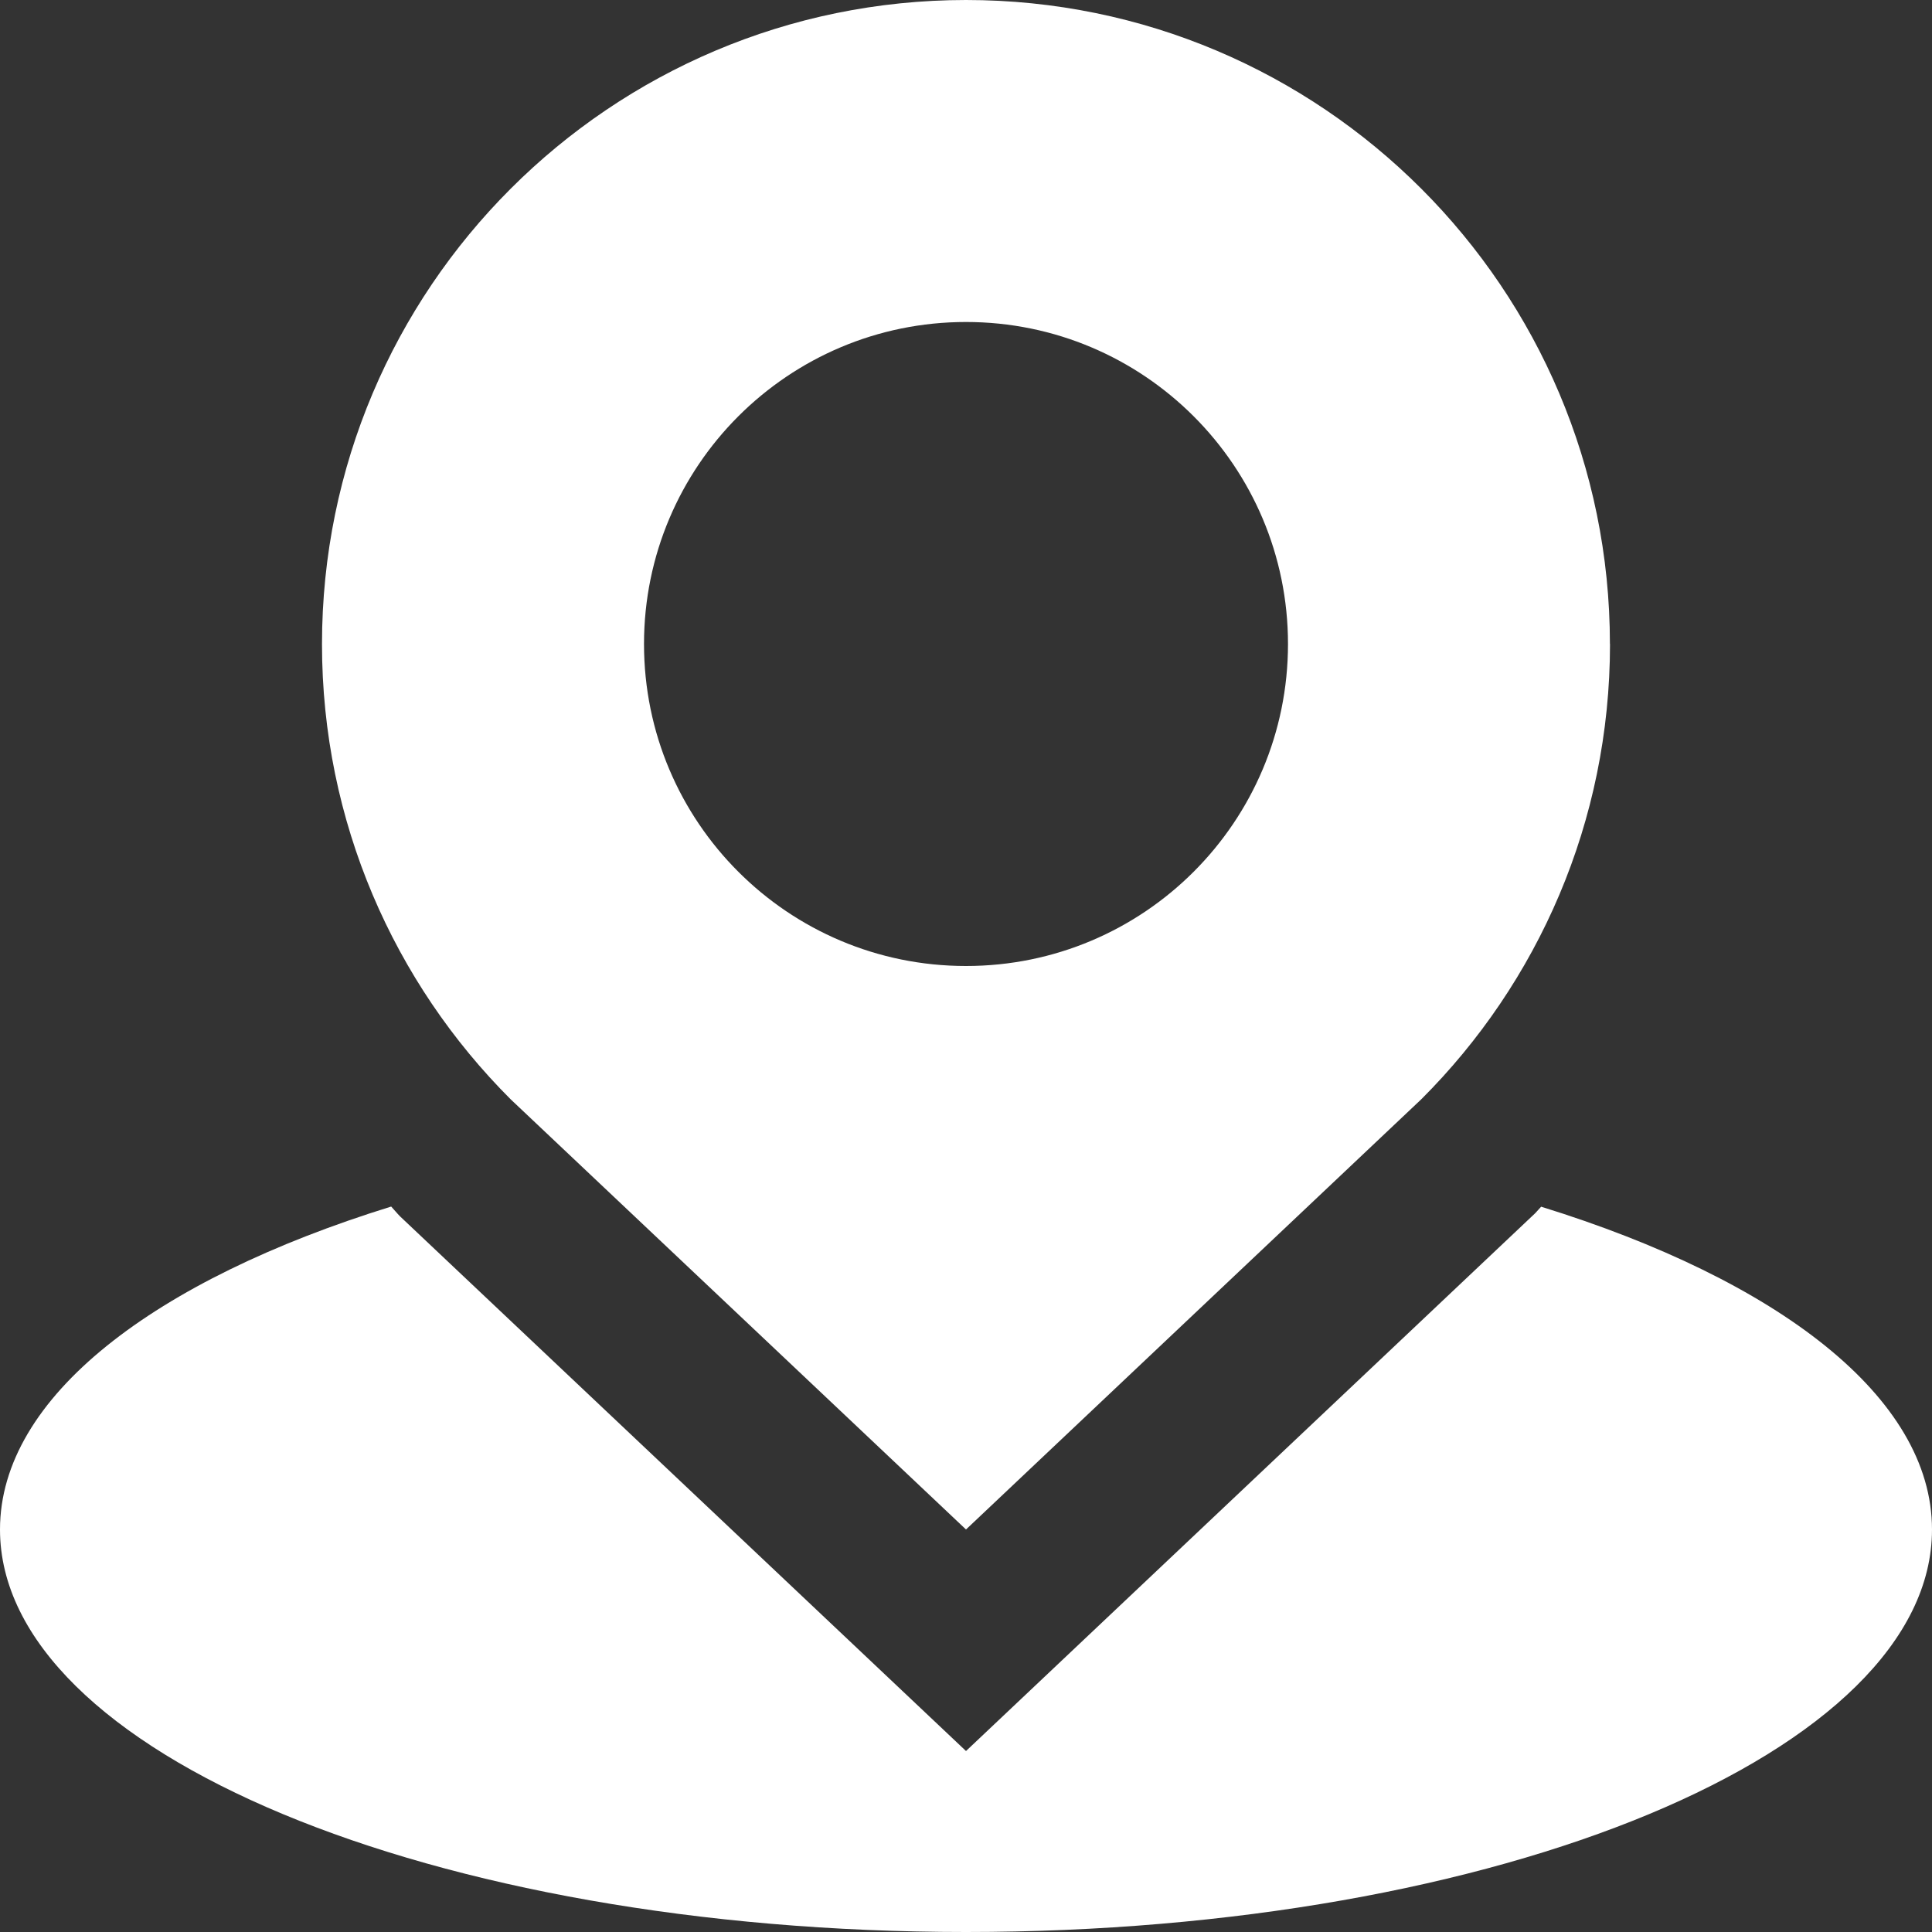 <svg version="1.1" id="Capa_1" xmlns="http://www.w3.org/2000/svg" xmlns:xlink="http://www.w3.org/1999/xlink" x="0px" y="0px" viewBox="0 0 409.6 409.6" style="enable-background:new 0 0 409.6 409.6;" xml:space="preserve">
<rect x="0" y="0" width="409.6" height="409.6" fill="#333333" stroke="none"/>
<g>
	<g>
		<path d="M326.733,255.831c-0.435,0.435-0.819,0.937-1.249,1.372L204.8,371.231L84.833,257.899c-0.671-0.671-1.234-1.398-1.9-2.099
			C32.701,271.365,0,296.202,0,324.265C0,371.4,91.699,409.6,204.8,409.6c113.137,0,204.8-38.2,204.8-85.335
			C409.6,296.202,376.934,271.365,326.733,255.831z" fill="#ffffff" opacity="1" original-fill="#ca7d9a"></path>
	</g>
</g>
<g>
	<g>
		<path d="M341.315,136.53C341.315,61.199,280.212,0,204.8,0C129.434,0.031,68.265,61.128,68.265,136.566
			c0,37.663,15.283,71.798,40.003,96.502l96.532,91.197l96.548-91.233c24.699-24.663,39.987-58.798,39.987-96.502H341.315z
			 M204.8,204.8c-37.714,0-68.265-30.536-68.265-68.27c0-37.699,30.551-68.265,68.265-68.265c37.699,0,68.265,30.566,68.265,68.265
			C273.065,174.264,242.499,204.8,204.8,204.8z" fill="#ffffff" opacity="1" original-fill="#ca7d9a"></path>
	</g>
</g>
<g>
</g>
<g>
</g>
<g>
</g>
<g>
</g>
<g>
</g>
<g>
</g>
<g>
</g>
<g>
</g>
<g>
</g>
<g>
</g>
<g>
</g>
<g>
</g>
<g>
</g>
<g>
</g>
<g>
</g>
</svg>
